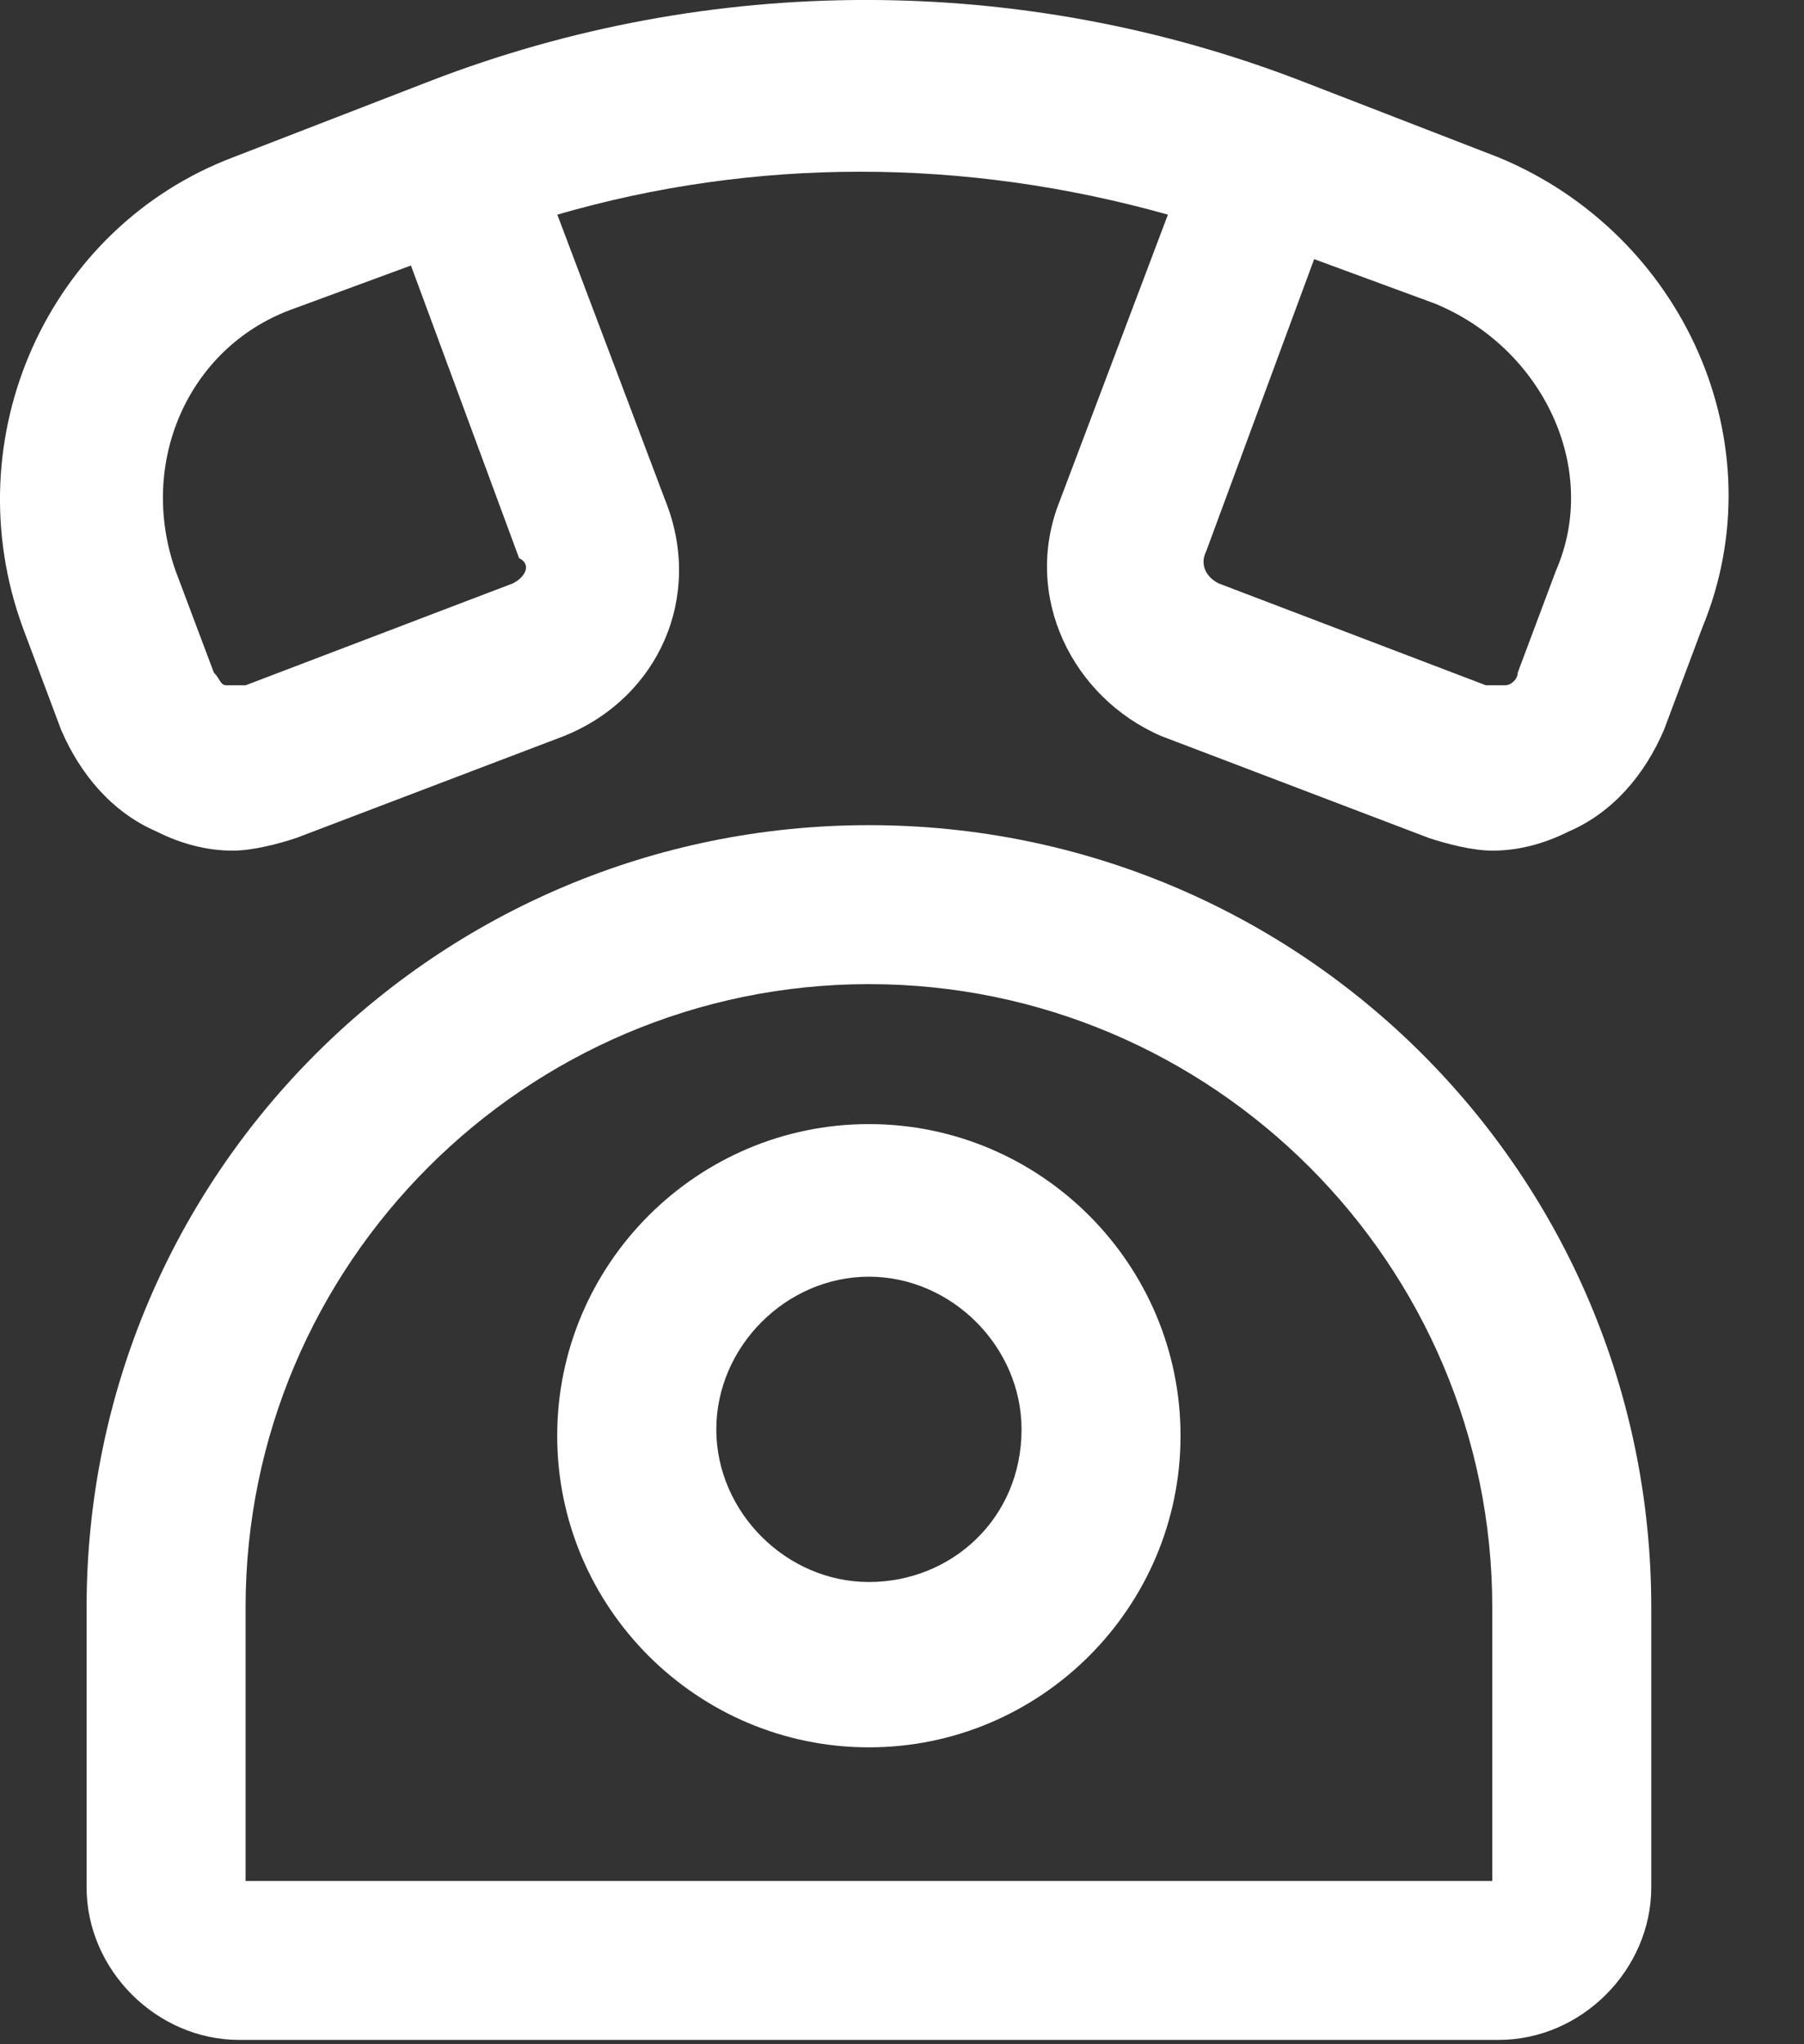 <svg width="15" height="17" viewBox="0 0 15 17" fill="none" xmlns="http://www.w3.org/2000/svg">
<rect x="0" y="0" width="15" height="17" fill="#333333" stroke="none"/>
<path d="M12.461 1.309L10.822 0.674C8.495 -0.225 5.903 -0.225 3.576 0.674L1.936 1.309C0.403 1.891 -0.391 3.636 0.191 5.223L0.508 6.069C0.667 6.439 0.932 6.756 1.302 6.915C1.513 7.021 1.725 7.074 1.936 7.074C2.095 7.074 2.307 7.021 2.465 6.968L4.687 6.122C5.48 5.804 5.85 4.958 5.533 4.165L4.634 1.785C6.273 1.309 8.019 1.309 9.711 1.785L8.812 4.165C8.495 4.958 8.918 5.804 9.658 6.122L11.879 6.968C12.038 7.021 12.25 7.074 12.408 7.074C12.62 7.074 12.831 7.021 13.043 6.915C13.413 6.756 13.678 6.439 13.836 6.069L14.153 5.223C14.788 3.689 13.995 1.944 12.461 1.309ZM4.263 4.852L2.042 5.699C1.989 5.699 1.936 5.699 1.884 5.699C1.831 5.699 1.831 5.646 1.778 5.593L1.46 4.747C1.143 3.848 1.566 2.896 2.412 2.578L3.417 2.208L4.316 4.641C4.422 4.694 4.369 4.8 4.263 4.852ZM12.937 4.747L12.62 5.593C12.62 5.646 12.567 5.699 12.514 5.699C12.461 5.699 12.461 5.699 12.355 5.699L10.134 4.852C10.028 4.8 9.975 4.694 10.028 4.588L10.927 2.155L11.932 2.525C12.831 2.896 13.307 3.9 12.937 4.747Z" fill="white"/>
<path d="M7.225 9.348C5.797 9.348 4.633 10.512 4.633 11.94C4.633 13.368 5.797 14.531 7.225 14.531C8.653 14.531 9.816 13.368 9.816 11.94C9.816 10.512 8.653 9.348 7.225 9.348ZM7.225 13.156C6.537 13.156 5.956 12.574 5.956 11.887C5.956 11.199 6.537 10.617 7.225 10.617C7.912 10.617 8.494 11.199 8.494 11.887C8.494 12.627 7.912 13.156 7.225 13.156Z" fill="white"/>
<path d="M7.225 6.862C3.629 6.862 0.72 9.771 0.72 13.367V15.695C0.72 16.382 1.302 16.964 1.989 16.964H12.461C13.149 16.964 13.73 16.382 13.73 15.695V13.367C13.73 9.771 10.822 6.862 7.225 6.862ZM12.408 15.642H2.042V13.367C2.042 10.512 4.369 8.184 7.225 8.184C10.081 8.184 12.408 10.512 12.408 13.367V15.642Z" fill="white"/>
</svg>

